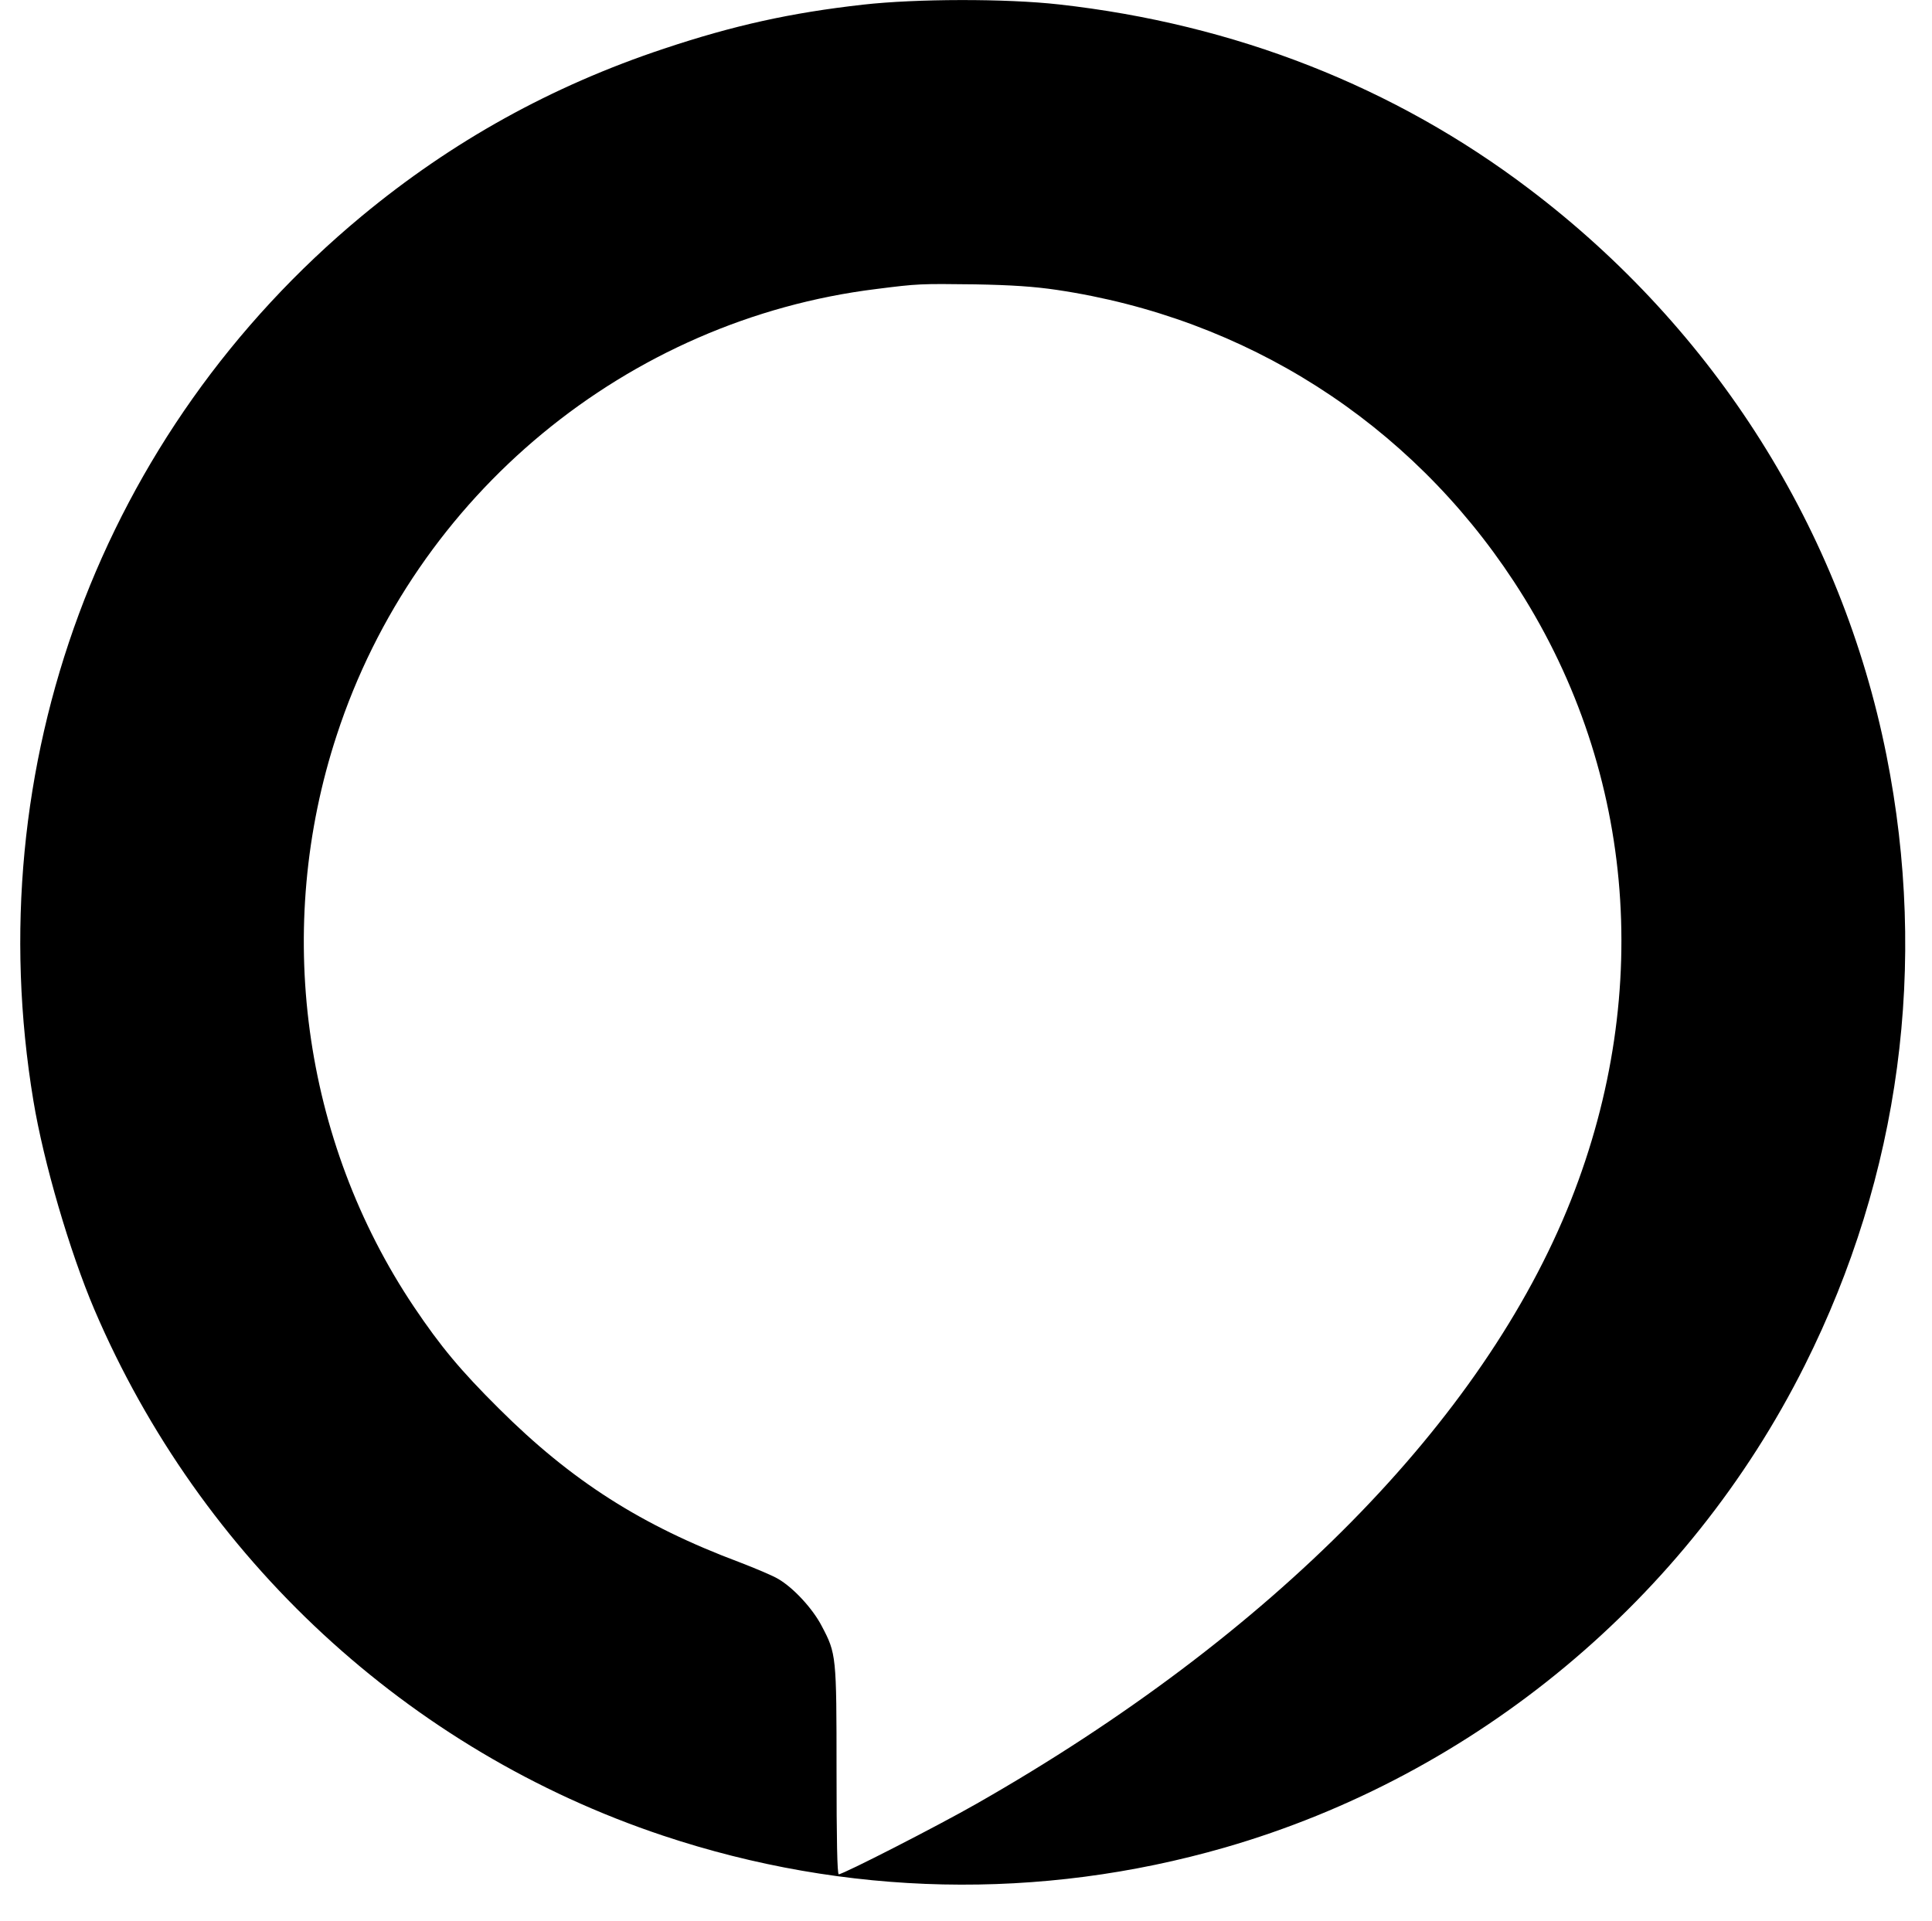 <?xml version="1.0" standalone="no"?>
<!DOCTYPE svg PUBLIC "-//W3C//DTD SVG 20010904//EN"
 "http://www.w3.org/TR/2001/REC-SVG-20010904/DTD/svg10.dtd">
<svg version="1.0" xmlns="http://www.w3.org/2000/svg"
 width="873pt" height="868pt" viewBox="0 0 873 868"
 preserveAspectRatio="xMidYMid meet">

<g transform="translate(0,868) scale(0.1,-0.1)"
fill="#000000" stroke="none">
<path d="M3900 8659 c-329 -37 -585 -94 -900 -199 -508 -169 -957 -418 -1366
-757 -1176 -976 -1735 -2482 -1483 -3998 46 -278 164 -681 275 -942 481 -1126
1419 -1994 2569 -2378 827 -276 1703 -295 2540 -54 1133 327 2092 1124 2620
2179 431 860 558 1811 369 2758 -203 1016 -774 1922 -1614 2558 -609 462
-1329 745 -2125 834 -241 27 -645 26 -885 -1z m875 -1289 c855 -127 1593 -598
2065 -1317 542 -824 636 -1844 258 -2798 -395 -995 -1351 -1966 -2685 -2726
-175 -100 -603 -319 -623 -319 -7 0 -10 160 -10 468 0 521 -1 529 -67 654 -41
79 -128 173 -197 213 -25 15 -104 48 -174 75 -443 166 -759 367 -1088 695
-173 172 -263 280 -384 460 -504 752 -634 1714 -348 2584 355 1086 1312 1876
2438 2015 189 24 198 24 445 21 167 -3 268 -10 370 -25z"/>
</g>
</svg>
